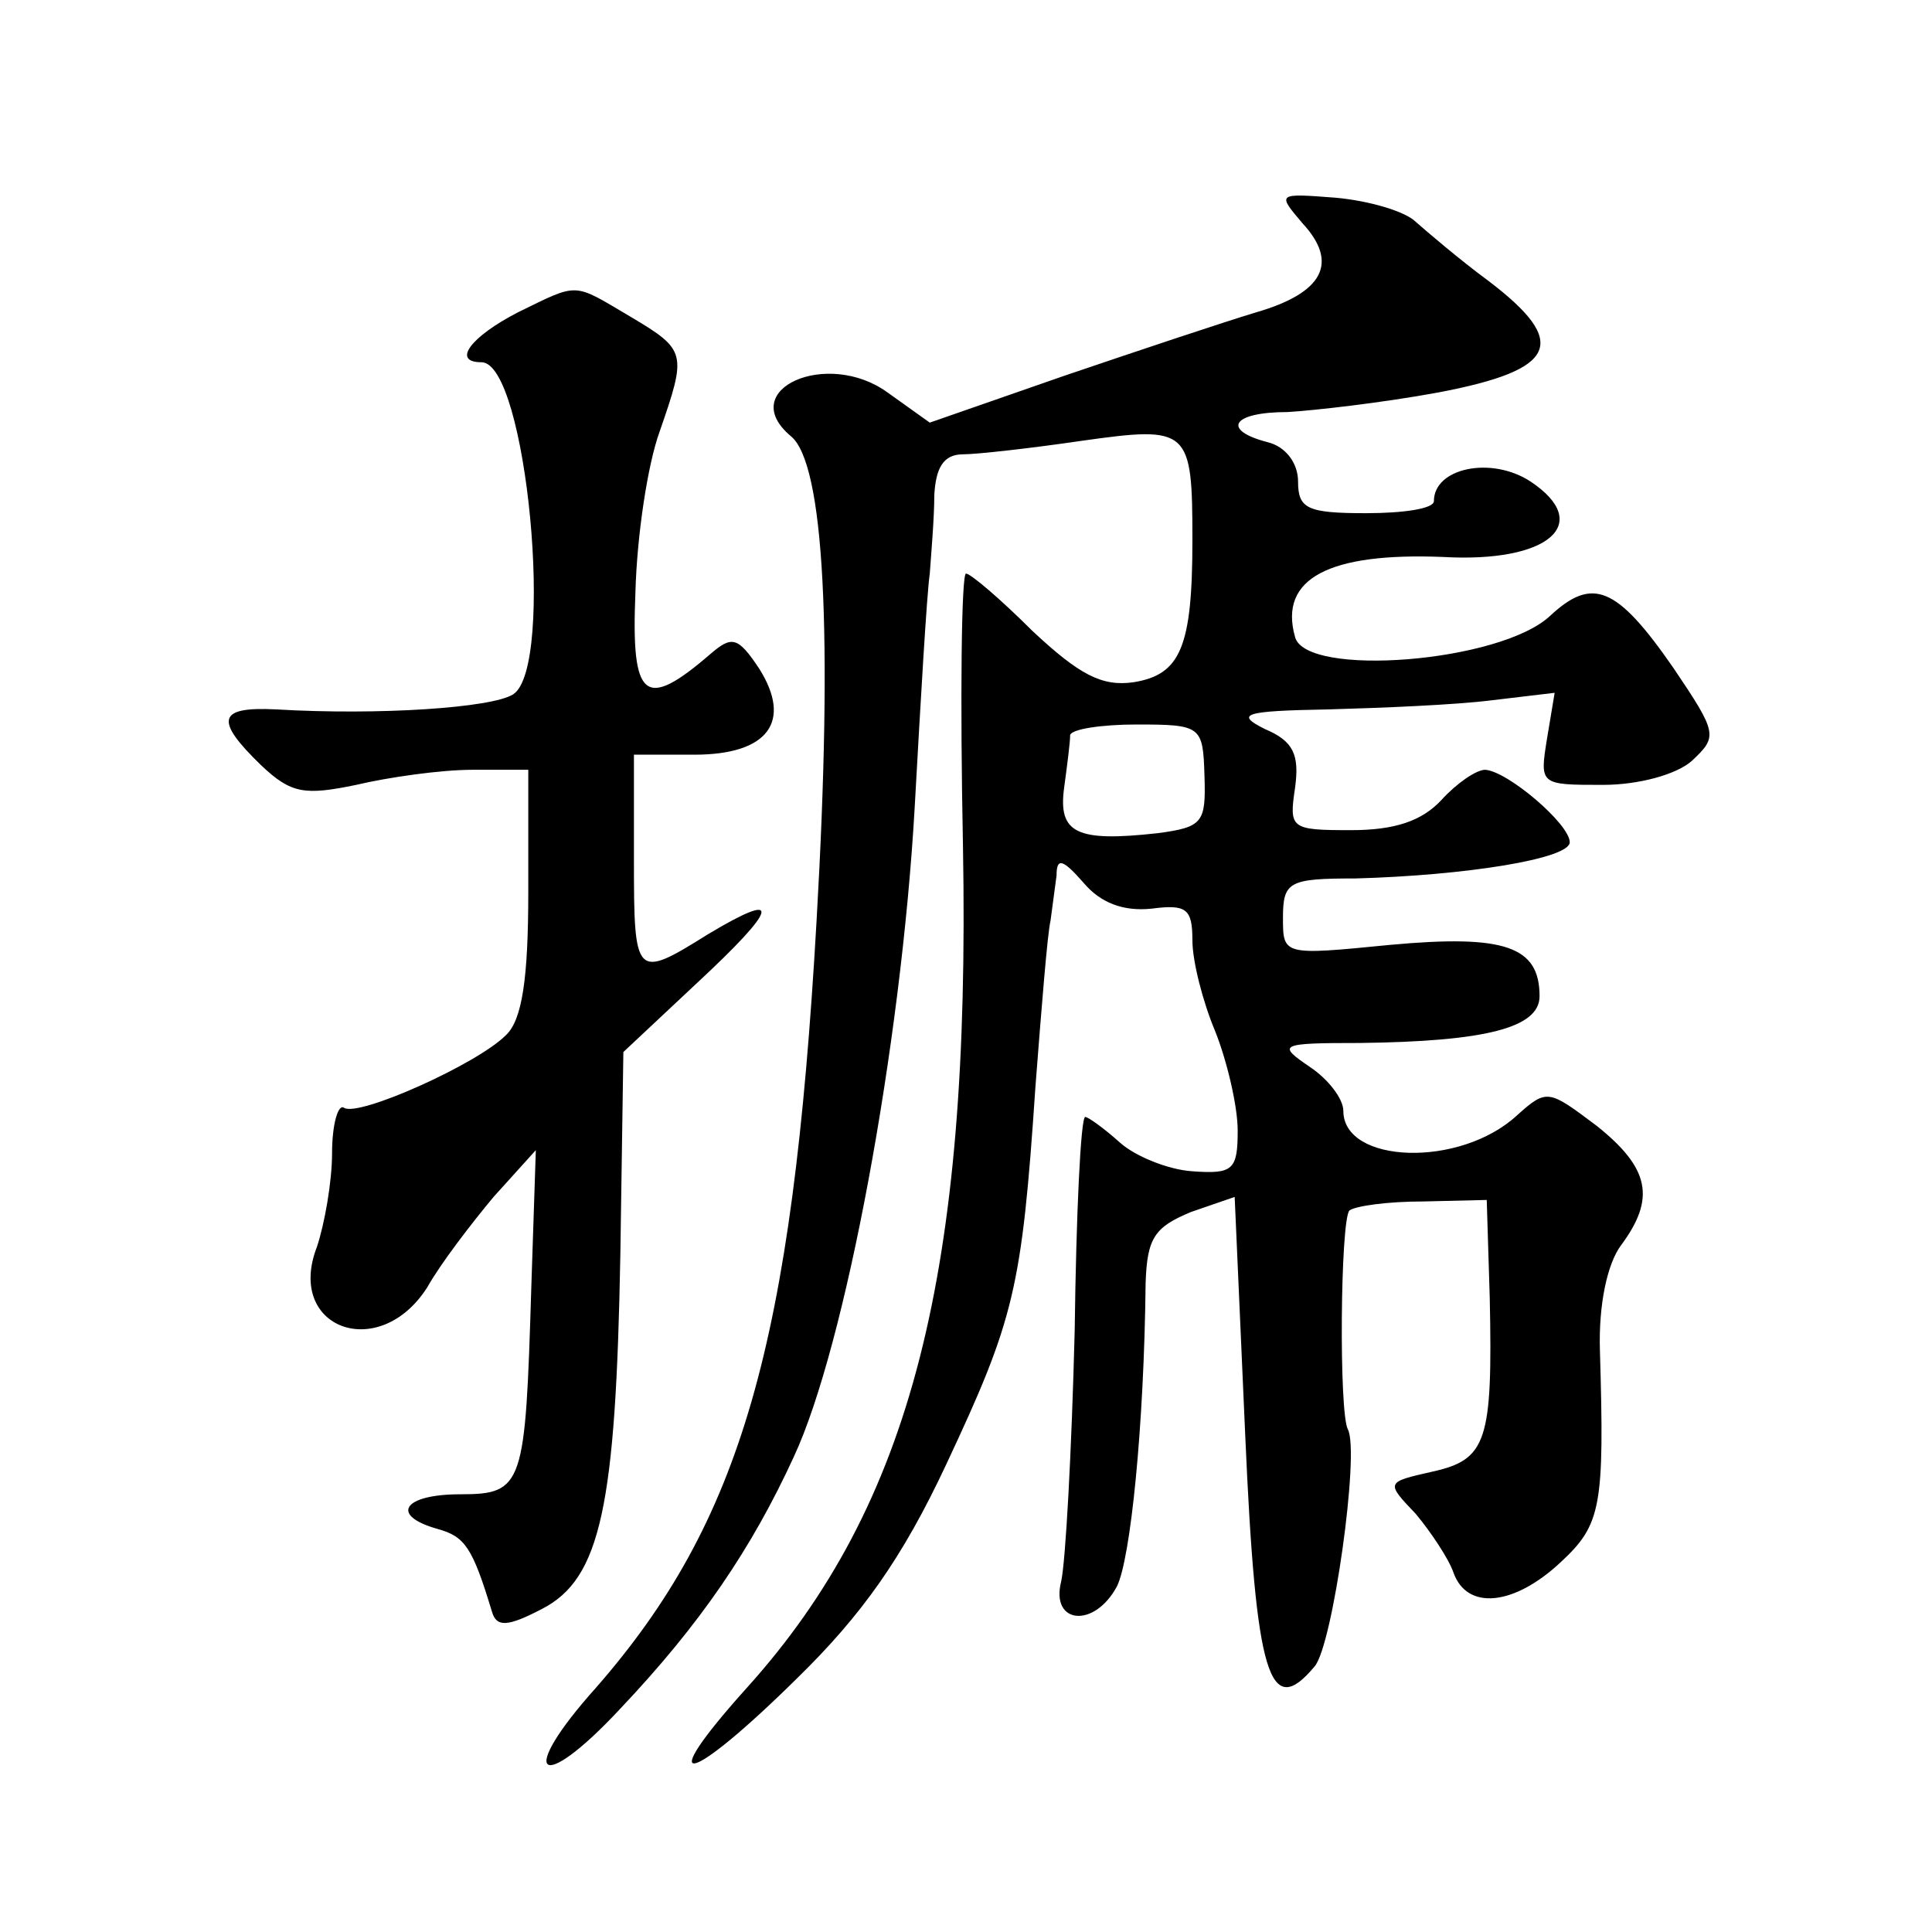 <?xml version="1.0" standalone="no"?>
<!DOCTYPE svg PUBLIC "-//W3C//DTD SVG 20010904//EN"
 "http://www.w3.org/TR/2001/REC-SVG-20010904/DTD/svg10.dtd">
<svg version="1.0" xmlns="http://www.w3.org/2000/svg"
 width="128pt" height="128pt" viewBox="0 0 128 128"
 preserveAspectRatio="xMidYMid meet">
<g transform="translate(0,128) scale(0.1,-0.1)"
fill="#0" stroke="none">
<path d="M863 1132 c24 -26 14 -46 -31 -59 -20 -6 -77 -25 -127 -42 l-89 -31 -28
20 c-40 29 -101 2 -64 -29 22 -18 28 -130 17 -321 -16 -281 -50 -398 -146 -508
-53 -59 -38 -72 16 -14 53 56 87 106 115 167 34 73 71 272 80 430 4 72 8 141 10
155 1 14 3 37 3 52 1 18 6 27 19 27 9 0 45 4 79 9 71 10 73 8 73 -66 0 -71 -8 -89
-39 -94 -21 -3 -36 5 -67 34 -21 21 -41 38 -44 38 -3 0 -4 -81 -2 -181 5 -282 -34
-436 -143 -557 -63 -70 -40 -66 33 6 43 42 70 80 99 142 45 96 50 116 59 250 4
52 8 102 10 110 1 8 3 22 4 30 0 12 4 11 18 -5 11 -13 26 -19 45 -17 23 3 27 0
27 -21 0 -14 7 -41 15 -60 8 -20 15 -50 15 -66 0 -26 -3 -29 -30 -27 -16 1 -38
10 -48 19 -10 9 -21 17 -23 17 -3 0 -6 -64 -7 -142 -2 -79 -6 -153 -9 -166 -7 -28
22 -31 37 -3 9 18 18 106 19 201 1 30 6 37 30 47 l29 10 7 -158 c7 -160 16 -189
46 -153 12 14 30 142 22 157 -6 11 -5 138 1 145 4 3 25 6 49 6 l42 1 2 -65 c2 -95
-2 -107 -38 -115 -31 -7 -31 -7 -11 -28 10 -12 22 -30 25 -39 9 -25 40 -22 71 7
27 25 29 37 26 140 -1 31 5 58 14 70 23 31 19 51 -16 79 -32 24 -33 25 -53 7 -38
-35 -115 -32 -115 3 0 8 -10 21 -22 29 -22 15 -21 16 33 16 83 1 119 10 119 31
0 33 -23 41 -99 34 -71 -7 -71 -7 -71 18 0 24 4 26 48 26 73 2 142 13 142 24 0
12 -41 47 -56 48 -6 0 -19 -9 -29 -20 -13 -14 -31 -20 -60 -20 -40 0 -41 1 -37
28 3 22 -1 31 -20 39 -20 10 -14 12 42 13 36 1 84 3 108 6 l42 5 -5 -30 c-5 -31
-5 -31 37 -31 24 0 49 7 59 16 17 16 17 18 -12 61 -38 55 -54 61 -82 35 -33 -31
-162 -41 -169 -14 -11 39 23 56 98 53 70 -4 100 22 58 50 -26 17 -64 9 -64 -13
0 -5 -20 -8 -45 -8 -39 0 -45 3 -45 21 0 12 -8 23 -20 26 -31 8 -24 20 13 20 17
1 62 6 100 13 79 15 87 33 33 74 -19 14 -40 32 -48 39 -7 7 -31 14 -53 16 -39 3
-39 3 -22 -17z m-65 -366 c1 -31 -1 -34 -31 -38 -54 -6 -66 0 -62 30 2 15 4 30
4 35 1 4 21 7 44 7 43 0 44 -1 45 -34z M343 1073 c-31 -16 -44 -33 -24 -33 30 0
49 -202 21 -220 -14 -9 -89 -14 -157 -10 -39 2 -41 -7 -10 -37 20 -19 29 -20 63
-13 21 5 56 10 77 10 l37 0 0 -81 c0 -57 -4 -85 -15 -95 -19 -19 -97 -54 -107 -48
-4 3 -8 -11 -8 -30 0 -19 -5 -47 -10 -62 -21 -54 41 -77 73 -27 9 16 29 42 44 60
l28 31 -3 -91 c-4 -131 -5 -137 -47 -137 -38 0 -47 -14 -15 -23 18 -5 23 -12 36
-55 3 -10 10 -10 33 2 39 20 49 68 52 235 l2 134 48 45 c55 51 58 63 8 33 -48 -30
-49 -29 -49 49 l0 70 40 0 c49 0 65 22 43 57 -14 21 -18 22 -32 10 -44 -38 -53
-31 -50 41 1 37 8 84 16 106 18 52 18 54 -19 76 -39 23 -34 23 -75 3z"/>
</g>
</svg>
